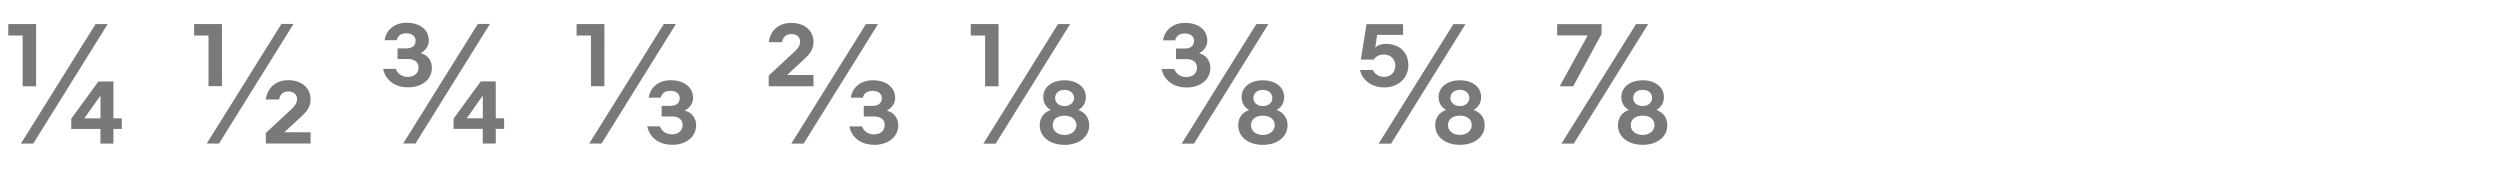 <?xml version="1.0" encoding="UTF-8"?><svg id="Layer_1" xmlns="http://www.w3.org/2000/svg" xmlns:xlink="http://www.w3.org/1999/xlink" viewBox="0 0 644 48"><defs><style>.cls-1,.cls-2{fill:none;}.cls-3{fill:#78797b;}.cls-2{clip-path:url(#clippath);}</style><clipPath id="clippath"><rect class="cls-1" width="644" height="48"/></clipPath></defs><g class="cls-2"><path class="cls-3" d="m423.16,27.32c-1.5,0-2.46-.92-2.46-2.07,0-1.23.97-2.11,2.46-2.11s2.42.88,2.42,2.11c0,1.14-.97,2.07-2.42,2.07m0,9.99c3.74,0,6.34-2.07,6.34-5.06,0-2.11-1.32-3.43-2.82-3.92,1.14-.66,1.94-1.72,1.94-3.34,0-2.6-2.29-4.31-5.46-4.31s-5.5,1.72-5.5,4.31c0,1.63.79,2.68,1.94,3.34-1.5.48-2.82,1.8-2.82,3.92,0,2.99,2.6,5.06,6.38,5.06m-21.38-15.09h3.48l7.3-13.46v-2.55h-11.44v2.9h7.88l-7.22,13.11Zm21.38,12.54c-1.76,0-3.08-1.01-3.08-2.51s1.14-2.46,3.08-2.46,3.04,1.01,3.04,2.46-1.32,2.51-3.04,2.51m-20.94,2.24h3.17l19.18-30.8h-3.12l-19.23,30.8Zm-26.14-9.68c-1.45,0-2.46-.92-2.46-2.07,0-1.23,1.01-2.11,2.46-2.11s2.42.88,2.42,2.11c0,1.14-.97,2.07-2.42,2.07m0,9.99c3.74,0,6.38-2.07,6.38-5.06,0-2.11-1.32-3.43-2.86-3.92,1.14-.66,1.94-1.72,1.94-3.34,0-2.6-2.29-4.31-5.46-4.31s-5.5,1.72-5.5,4.31c0,1.63.79,2.68,1.94,3.34-1.5.48-2.82,1.8-2.82,3.92,0,2.99,2.6,5.06,6.38,5.06m0-2.55c-1.76,0-3.08-1.01-3.08-2.51s1.14-2.46,3.08-2.46,3.04,1.01,3.04,2.46-1.32,2.51-3.04,2.51m-19.54-12.23c3.61,0,6.25-2.38,6.25-5.72s-2.29-5.5-5.76-5.5c-1.14,0-2.07.26-2.77.97l.48-3.3h6.69v-2.77h-9.42l-1.45,9.15h3.34c.44-.75,1.28-1.32,2.55-1.32,1.85,0,2.99,1.28,2.99,2.86s-1.06,2.9-2.86,2.9c-1.32,0-2.42-.66-2.9-1.76h-3.34c.62,2.95,3.48,4.49,6.2,4.49m-1.41,14.48h3.21l19.18-30.8h-3.12l-19.27,30.8Zm-29.83-9.68c-1.45,0-2.42-.92-2.42-2.07,0-1.23.97-2.11,2.42-2.11s2.46.88,2.46,2.11c0,1.14-.97,2.07-2.46,2.07m0,9.99c3.78,0,6.38-2.07,6.38-5.06,0-2.11-1.32-3.43-2.82-3.92,1.14-.66,1.94-1.72,1.94-3.34,0-2.6-2.29-4.31-5.5-4.31s-5.46,1.72-5.46,4.31c0,1.63.79,2.68,1.94,3.34-1.5.48-2.82,1.8-2.82,3.92,0,2.99,2.6,5.06,6.34,5.06m0-2.55c-1.72,0-3.04-1.01-3.04-2.51s1.14-2.46,3.04-2.46,3.08,1.01,3.08,2.46-1.32,2.51-3.08,2.51m-19.67-12.23c3.7,0,6.16-2.11,6.16-5.06,0-1.8-1.1-3.34-2.9-3.74,1.1-.62,2.11-1.67,2.11-3.26,0-2.86-2.38-4.58-5.72-4.58-3.04,0-5.24,1.72-5.68,4.49h3.12c.26-1.1,1.06-1.76,2.42-1.76,1.5,0,2.46.7,2.46,1.89s-.84,1.98-2.33,1.98h-2.33v2.73h2.68c1.72,0,2.73.84,2.73,2.2,0,1.45-1.1,2.42-2.77,2.42-1.58,0-2.64-.88-3.08-2.07h-3.26c.53,2.73,2.86,4.75,6.38,4.75m-1.23,14.48h3.17l19.18-30.8h-3.12l-19.23,30.8Zm-30.18-9.68c-1.45,0-2.42-.92-2.42-2.07,0-1.23.97-2.11,2.42-2.11s2.46.88,2.46,2.11c0,1.14-1.01,2.07-2.46,2.07m0,9.99c3.78,0,6.38-2.07,6.38-5.06,0-2.11-1.32-3.43-2.82-3.92,1.14-.66,1.94-1.72,1.94-3.34,0-2.6-2.29-4.31-5.5-4.31s-5.46,1.72-5.46,4.31c0,1.63.79,2.68,1.94,3.34-1.54.48-2.86,1.8-2.86,3.92,0,2.99,2.64,5.06,6.38,5.06m0-2.55c-1.72,0-3.04-1.01-3.04-2.51s1.14-2.46,3.04-2.46,3.08,1.01,3.08,2.46-1.32,2.51-3.08,2.51m-20.46-12.54h3.48V6.2h-7.17v2.95h3.7v13.07Zm-.44,14.78h3.17l19.18-30.8h-3.12l-19.23,30.8Zm-28.12.31c3.7,0,6.2-2.11,6.2-5.06,0-1.8-1.14-3.34-2.95-3.74,1.1-.62,2.16-1.67,2.16-3.26,0-2.86-2.42-4.58-5.76-4.58-3.04,0-5.24,1.72-5.68,4.49h3.12c.26-1.1,1.06-1.76,2.46-1.76,1.5,0,2.42.7,2.42,1.89s-.84,1.98-2.33,1.98h-2.33v2.73h2.68c1.72,0,2.73.84,2.73,2.2,0,1.45-1.1,2.42-2.77,2.42-1.58,0-2.64-.88-3.08-2.07h-3.26c.53,2.73,2.86,4.75,6.38,4.75m-27.15-15.09h11.53v-2.9h-6.78l4.4-4.09c1.41-1.28,2.38-2.46,2.38-4.44,0-2.82-2.2-4.88-5.72-4.88-3.21,0-5.41,1.89-5.81,4.97h3.43c.18-1.28,1.01-2.11,2.42-2.11s2.24.84,2.24,1.98c0,1.06-.7,1.85-1.5,2.6l-6.6,6.12v2.77Zm5.81,14.78h3.17l19.18-30.8h-3.12l-19.23,30.8Zm-30.71.31c3.7,0,6.2-2.11,6.2-5.06,0-1.8-1.14-3.34-2.95-3.74,1.1-.62,2.16-1.67,2.16-3.26,0-2.86-2.42-4.58-5.76-4.58-3.04,0-5.24,1.72-5.68,4.49h3.12c.26-1.1,1.06-1.76,2.46-1.76s2.42.7,2.42,1.89-.84,1.98-2.33,1.98h-2.33v2.73h2.68c1.72,0,2.73.84,2.73,2.2,0,1.45-1.1,2.42-2.77,2.42-1.58,0-2.64-.88-3.08-2.07h-3.26c.53,2.73,2.86,4.75,6.38,4.75m-20.9-15.09h3.48V6.2h-7.17v2.95h3.7v13.07Zm-.44,14.78h3.17l19.18-30.8h-3.12l-19.23,30.8Zm-31.55-6.51l4.14-5.85v5.85h-4.14Zm4.14,6.51h3.34v-3.78h2.16v-2.73h-2.16v-9.5h-3.87l-7,9.59v2.64h7.52v3.78Zm-19.27-14.48c3.7,0,6.16-2.11,6.16-5.06,0-1.8-1.1-3.34-2.9-3.74,1.1-.62,2.11-1.67,2.11-3.26,0-2.86-2.38-4.58-5.72-4.58-3.04,0-5.24,1.72-5.68,4.49h3.12c.26-1.1,1.06-1.76,2.42-1.76,1.5,0,2.46.7,2.46,1.89s-.84,1.98-2.33,1.98h-2.33v2.73h2.68c1.72,0,2.73.84,2.73,2.2,0,1.45-1.1,2.42-2.77,2.42-1.58,0-2.64-.88-3.08-2.07h-3.26c.53,2.73,2.86,4.75,6.38,4.75m-1.23,14.48h3.17l19.18-30.8h-3.12l-19.23,30.8Zm-35.38,0h11.53v-2.9h-6.78l4.4-4.05c1.41-1.28,2.38-2.51,2.38-4.44,0-2.86-2.24-4.93-5.72-4.93-3.21,0-5.41,1.94-5.81,4.97h3.43c.18-1.23.97-2.07,2.38-2.07s2.24.84,2.24,1.94-.7,1.89-1.45,2.64l-6.6,6.12v2.73Zm-14.78-14.78h3.48V6.2h-7.17v2.95h3.7v13.07Zm-.44,14.78h3.17l19.18-30.8h-3.12l-19.23,30.8ZM5.82,22.22h3.48V6.2H2.13v2.95h3.7v13.07Zm-.44,14.78h3.17L27.74,6.2h-3.12L5.38,37Zm16.32-6.51l4.18-5.85v5.85h-4.18Zm4.18,6.51h3.34v-3.78h2.16v-2.73h-2.16v-9.5h-3.87l-7,9.59v2.64h7.52v3.78Z"/></g></svg>